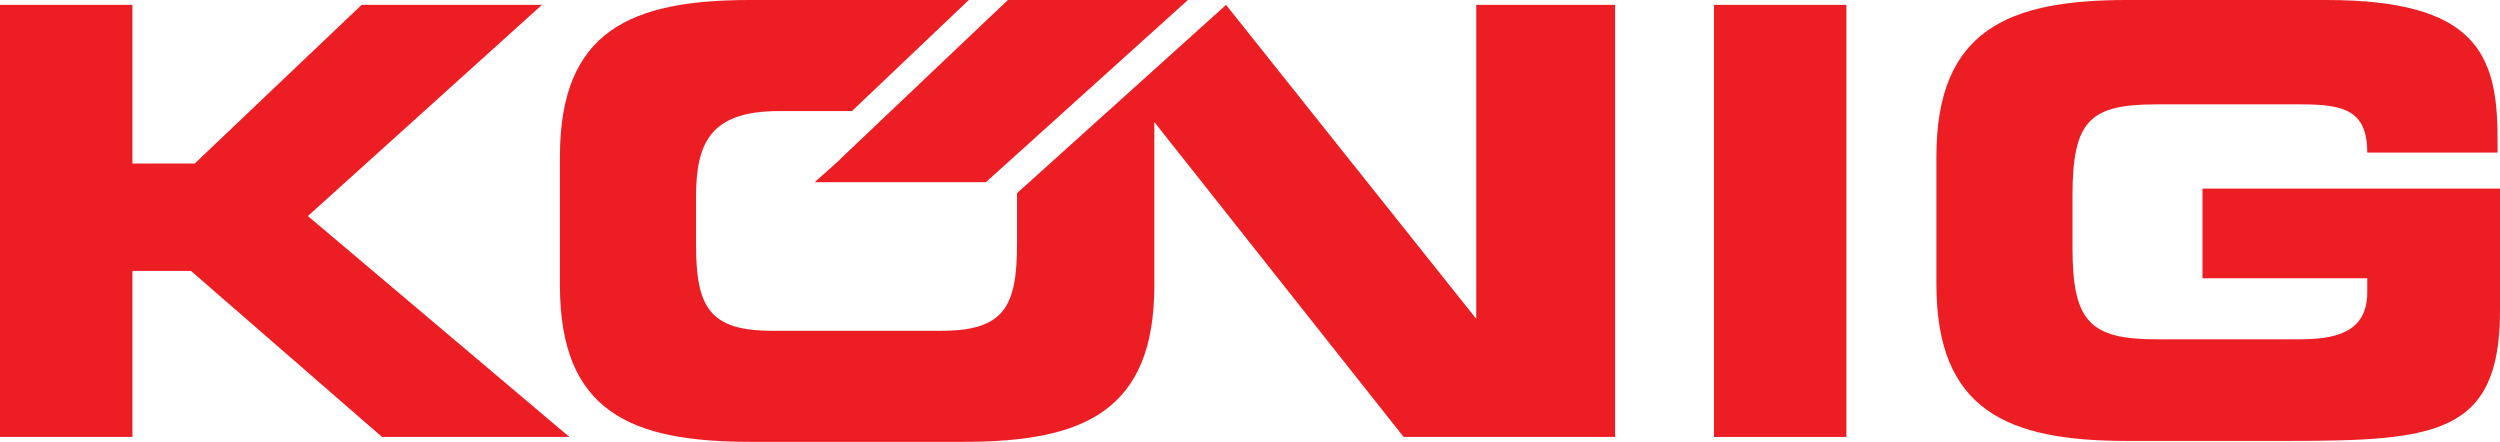 <svg xmlns="http://www.w3.org/2000/svg" viewBox="0 0 81.93 14.48"><defs><style>.cls-1{fill:#ed1d24;}</style></defs><title>koenig</title><g id="Ebene_2" data-name="Ebene 2"><g id="Ebene_1-2" data-name="Ebene 1"><rect class="cls-1" x="56.17" y="0.16" width="4.34" height="14.16"/><polygon class="cls-1" points="11.85 0.16 6.38 5.36 4.34 5.36 4.34 0.16 0 0.16 0 14.32 4.34 14.32 4.34 8.88 6.26 8.88 12.52 14.32 18.66 14.32 10.09 7.08 17.76 0.16 11.85 0.16"/><path class="cls-1" d="M63.46,5.13C63.46,1,65.79,0,69.7,0h6.53c4.93,0,5.62,1.78,5.62,4.54V5H77.58c0-1.41-.8-1.58-2.19-1.58H70.68c-2.19,0-2.76.52-2.76,3V8.12c0,2.42.57,3,2.76,3h4.63c1.14,0,2.27-.17,2.27-1.54V9.12h-5.4V6.18h9.75v4c0,4.07-2.12,4.27-7,4.27H69.7c-3.91,0-6.24-1-6.24-5.13V5.13"/><path class="cls-1" d="M48.38.16V10.45h0L40.18.16h0L33.33,6.33V8c0,2.06-.43,2.84-2.48,2.84H25.3c-2.06,0-2.49-.78-2.49-2.84V6.48c0-1.76.43-2.84,2.72-2.84h2.39L31.75,0H24.59c-3.91,0-6.24,1-6.24,5.13V9.35c0,4.15,2.33,5.13,6.24,5.13h7c3.92,0,6.24-1,6.24-5.13V4h0L46,14.32h6.93V.16H48.38"/><polygon class="cls-1" points="33.03 0 27.55 5.2 27.56 5.2 26.7 5.97 32.31 5.97 38.93 0 33.03 0"/></g></g></svg>